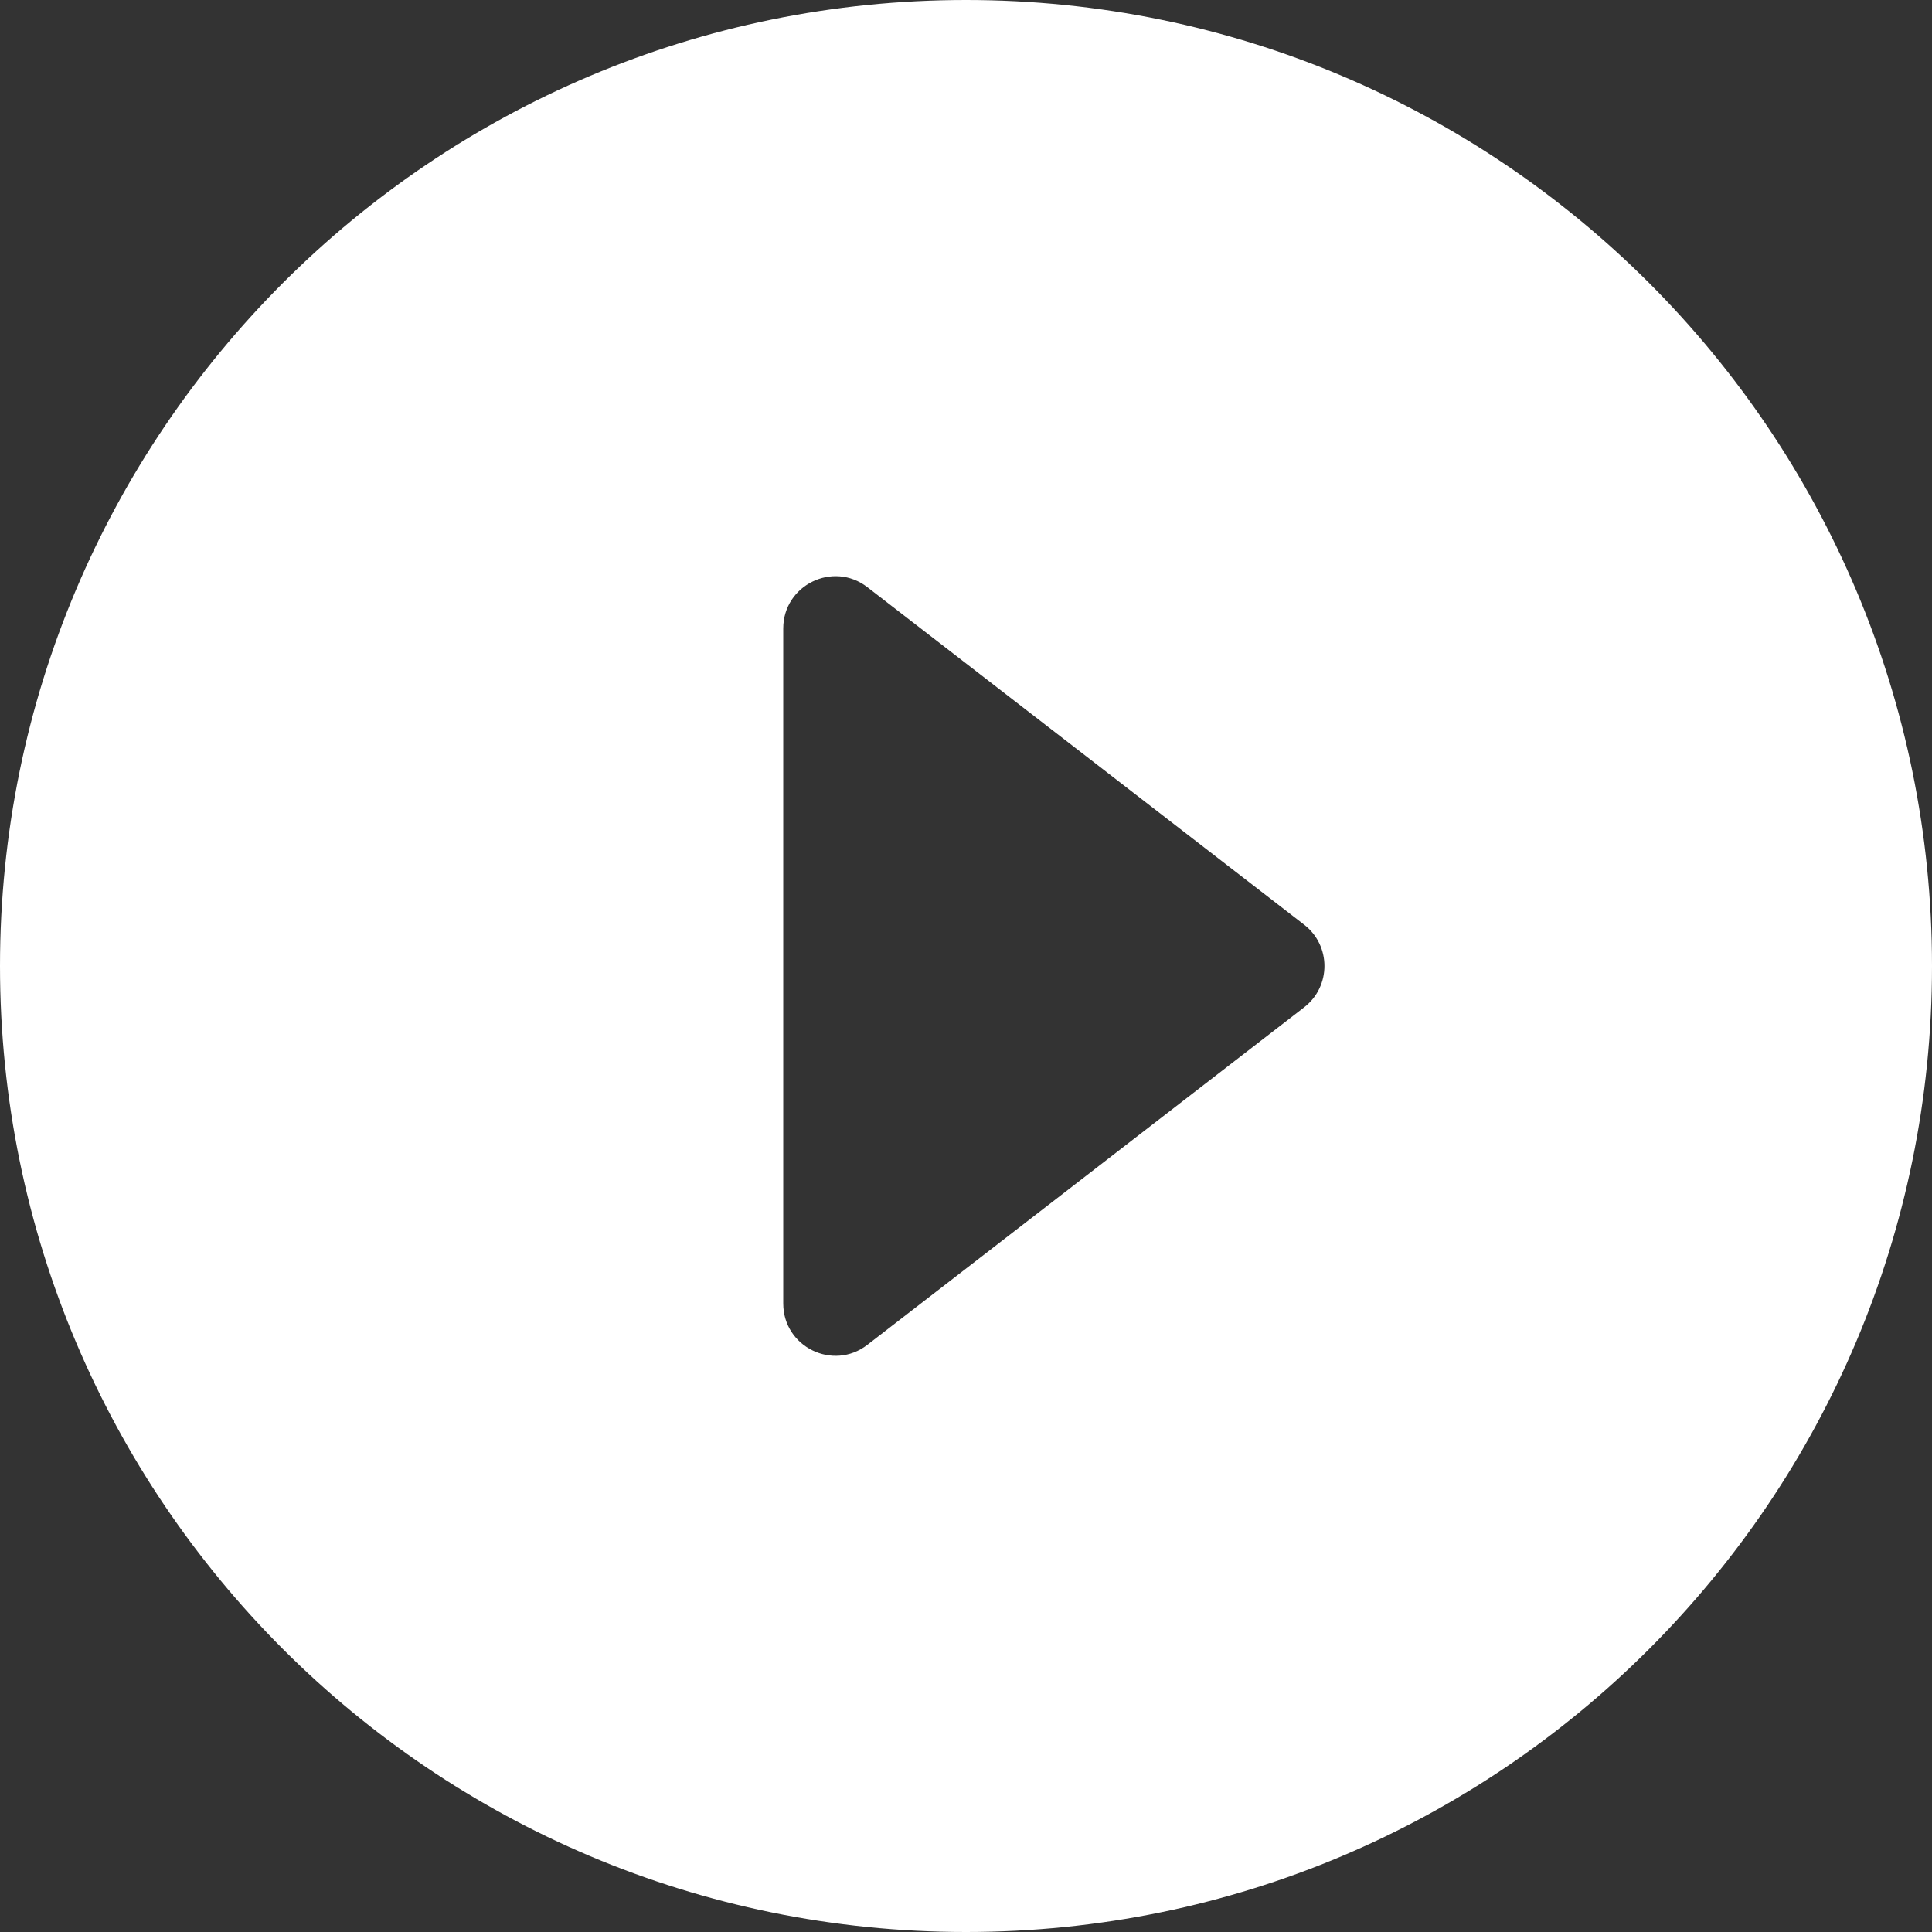 <svg width="37" height="37" viewBox="0 0 37 37" fill="none" xmlns="http://www.w3.org/2000/svg">
<rect x="0" y="0" width="37" height="37" fill="#333333" stroke="none"/>
<path d="M18.5 0C28.717 0 37 8.283 37 18.5C37 28.717 28.717 37 18.5 37C8.283 37 0 28.717 0 18.5C0 8.283 8.283 0 18.5 0ZM16.611 11.245C15.954 10.737 15 11.206 15 12.036V24.964C15 25.794 15.954 26.263 16.611 25.755L24.976 19.291C25.494 18.891 25.494 18.109 24.976 17.709L16.611 11.245Z" fill="white"/>
</svg>
